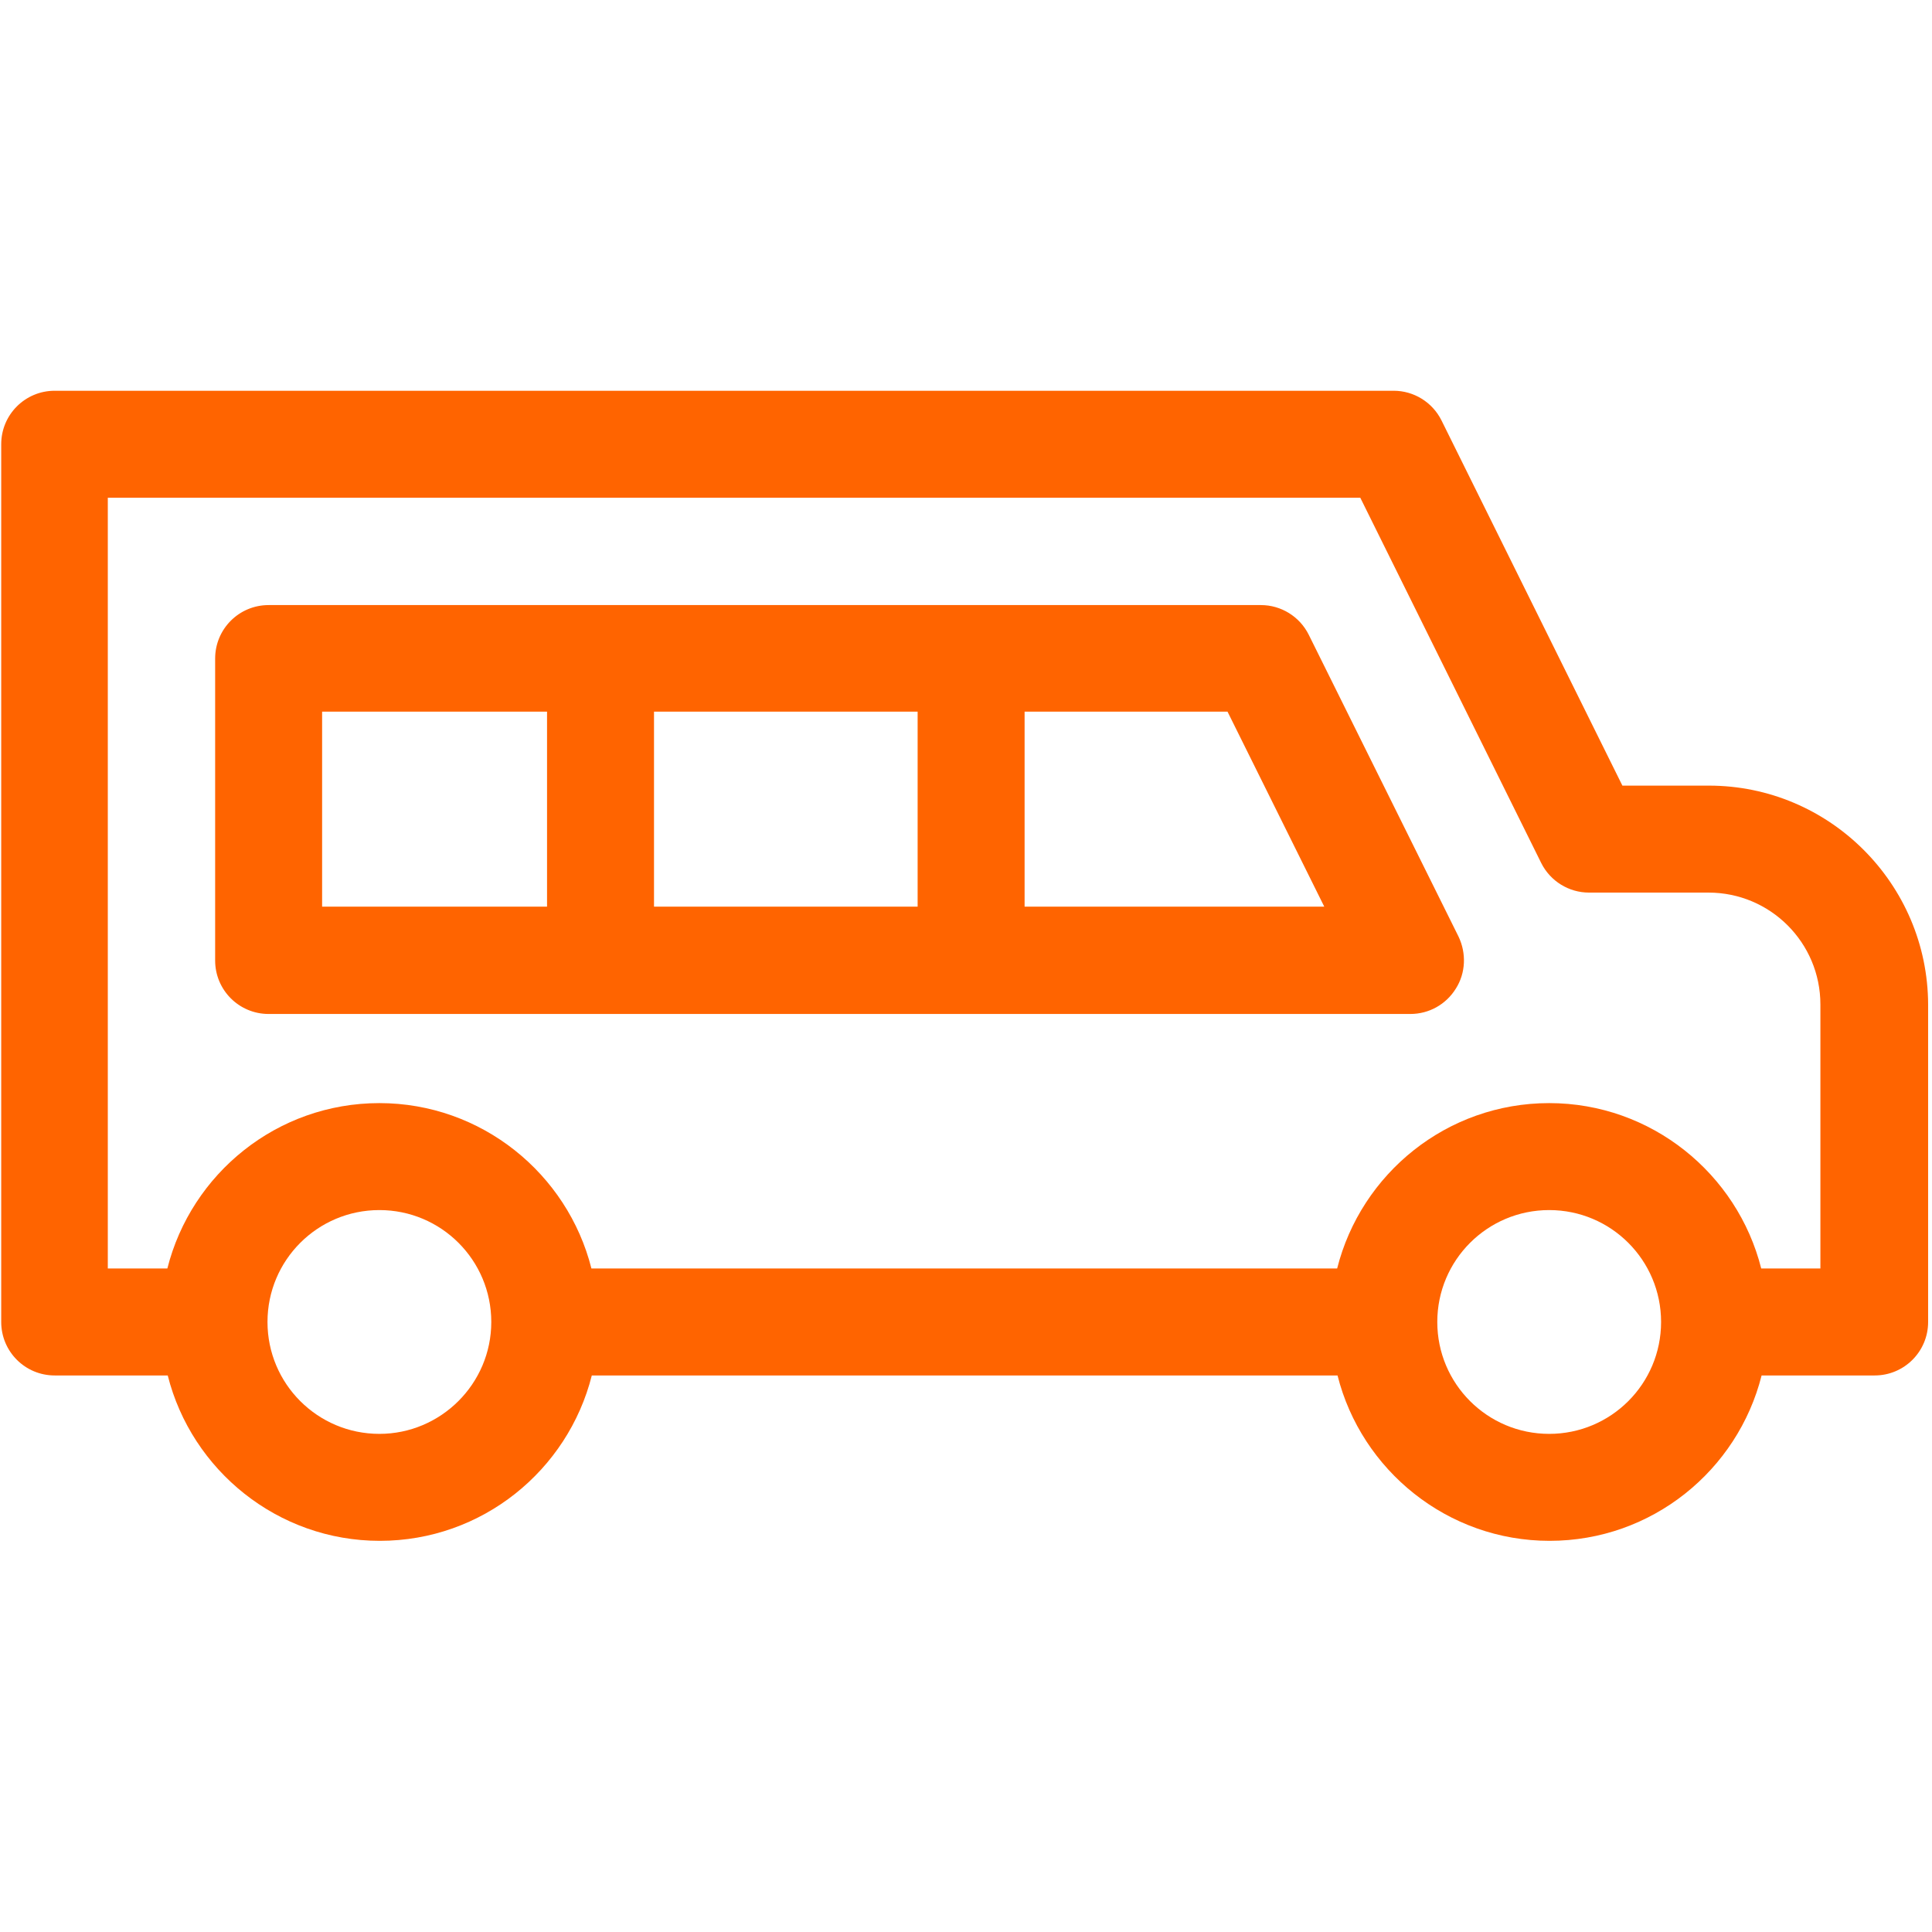 <svg width="243" height="243" viewBox="0 0 243 243" fill="none" xmlns="http://www.w3.org/2000/svg">
<g clip-path="url(#clip0_8243_33)">
<path d="M183.449 117.801L164.604 79.825C163.459 77.535 161.121 76.104 158.593 76.104H33.787C30.066 76.104 27.06 79.109 27.06 82.831V120.807C27.06 124.528 30.066 127.534 33.787 127.534H177.39C179.728 127.534 181.874 126.341 183.115 124.337C184.355 122.381 184.451 119.9 183.449 117.801ZM68.805 114.032H40.514V89.51H68.805V114.032ZM115.416 114.032H82.259V89.51H115.416V114.032ZM128.87 114.032V89.51H154.394L166.56 114.032H128.87Z" fill="#FF6400"/>
<path d="M214.937 98.813H204.059L181.302 52.87C180.157 50.58 177.819 49.148 175.291 49.148H6.88C3.158 49.148 0.153 52.154 0.153 55.875V166.273C0.153 169.994 3.158 173 6.88 173H21.097C24.102 184.927 34.932 193.801 47.766 193.801C60.647 193.801 71.429 184.927 74.435 173H168.23C171.236 184.927 182.065 193.801 194.899 193.801C207.78 193.801 218.562 184.927 221.568 173H235.785C239.506 173 242.512 169.994 242.512 166.273V126.341C242.464 111.17 230.108 98.813 214.937 98.813ZM47.718 180.347C39.942 180.347 33.644 174.049 33.644 166.273C33.644 158.496 39.942 152.199 47.718 152.199C55.495 152.199 61.792 158.496 61.792 166.273C61.792 174.049 55.447 180.347 47.718 180.347ZM194.851 180.347C187.075 180.347 180.777 174.049 180.777 166.273C180.777 158.496 187.075 152.199 194.851 152.199C202.628 152.199 208.925 158.496 208.925 166.273C208.925 174.049 202.628 180.347 194.851 180.347ZM221.52 159.546C218.515 147.619 207.685 138.745 194.851 138.745C181.97 138.745 171.188 147.619 168.182 159.546H74.387C71.382 147.619 60.552 138.745 47.718 138.745C34.837 138.745 24.055 147.619 21.049 159.546H13.559V62.602H171.092L193.849 108.546C194.994 110.836 197.332 112.267 199.861 112.267H214.889C222.665 112.267 228.963 118.564 228.963 126.341V159.546H221.52Z" fill="#FF6400"/>
</g>
<defs>
<clipPath id="clip0_8243_33">
<rect width="242.359" height="242.359" fill="white" transform="translate(0.153 0.295)"/>
</clipPath>
</defs>
</svg>
